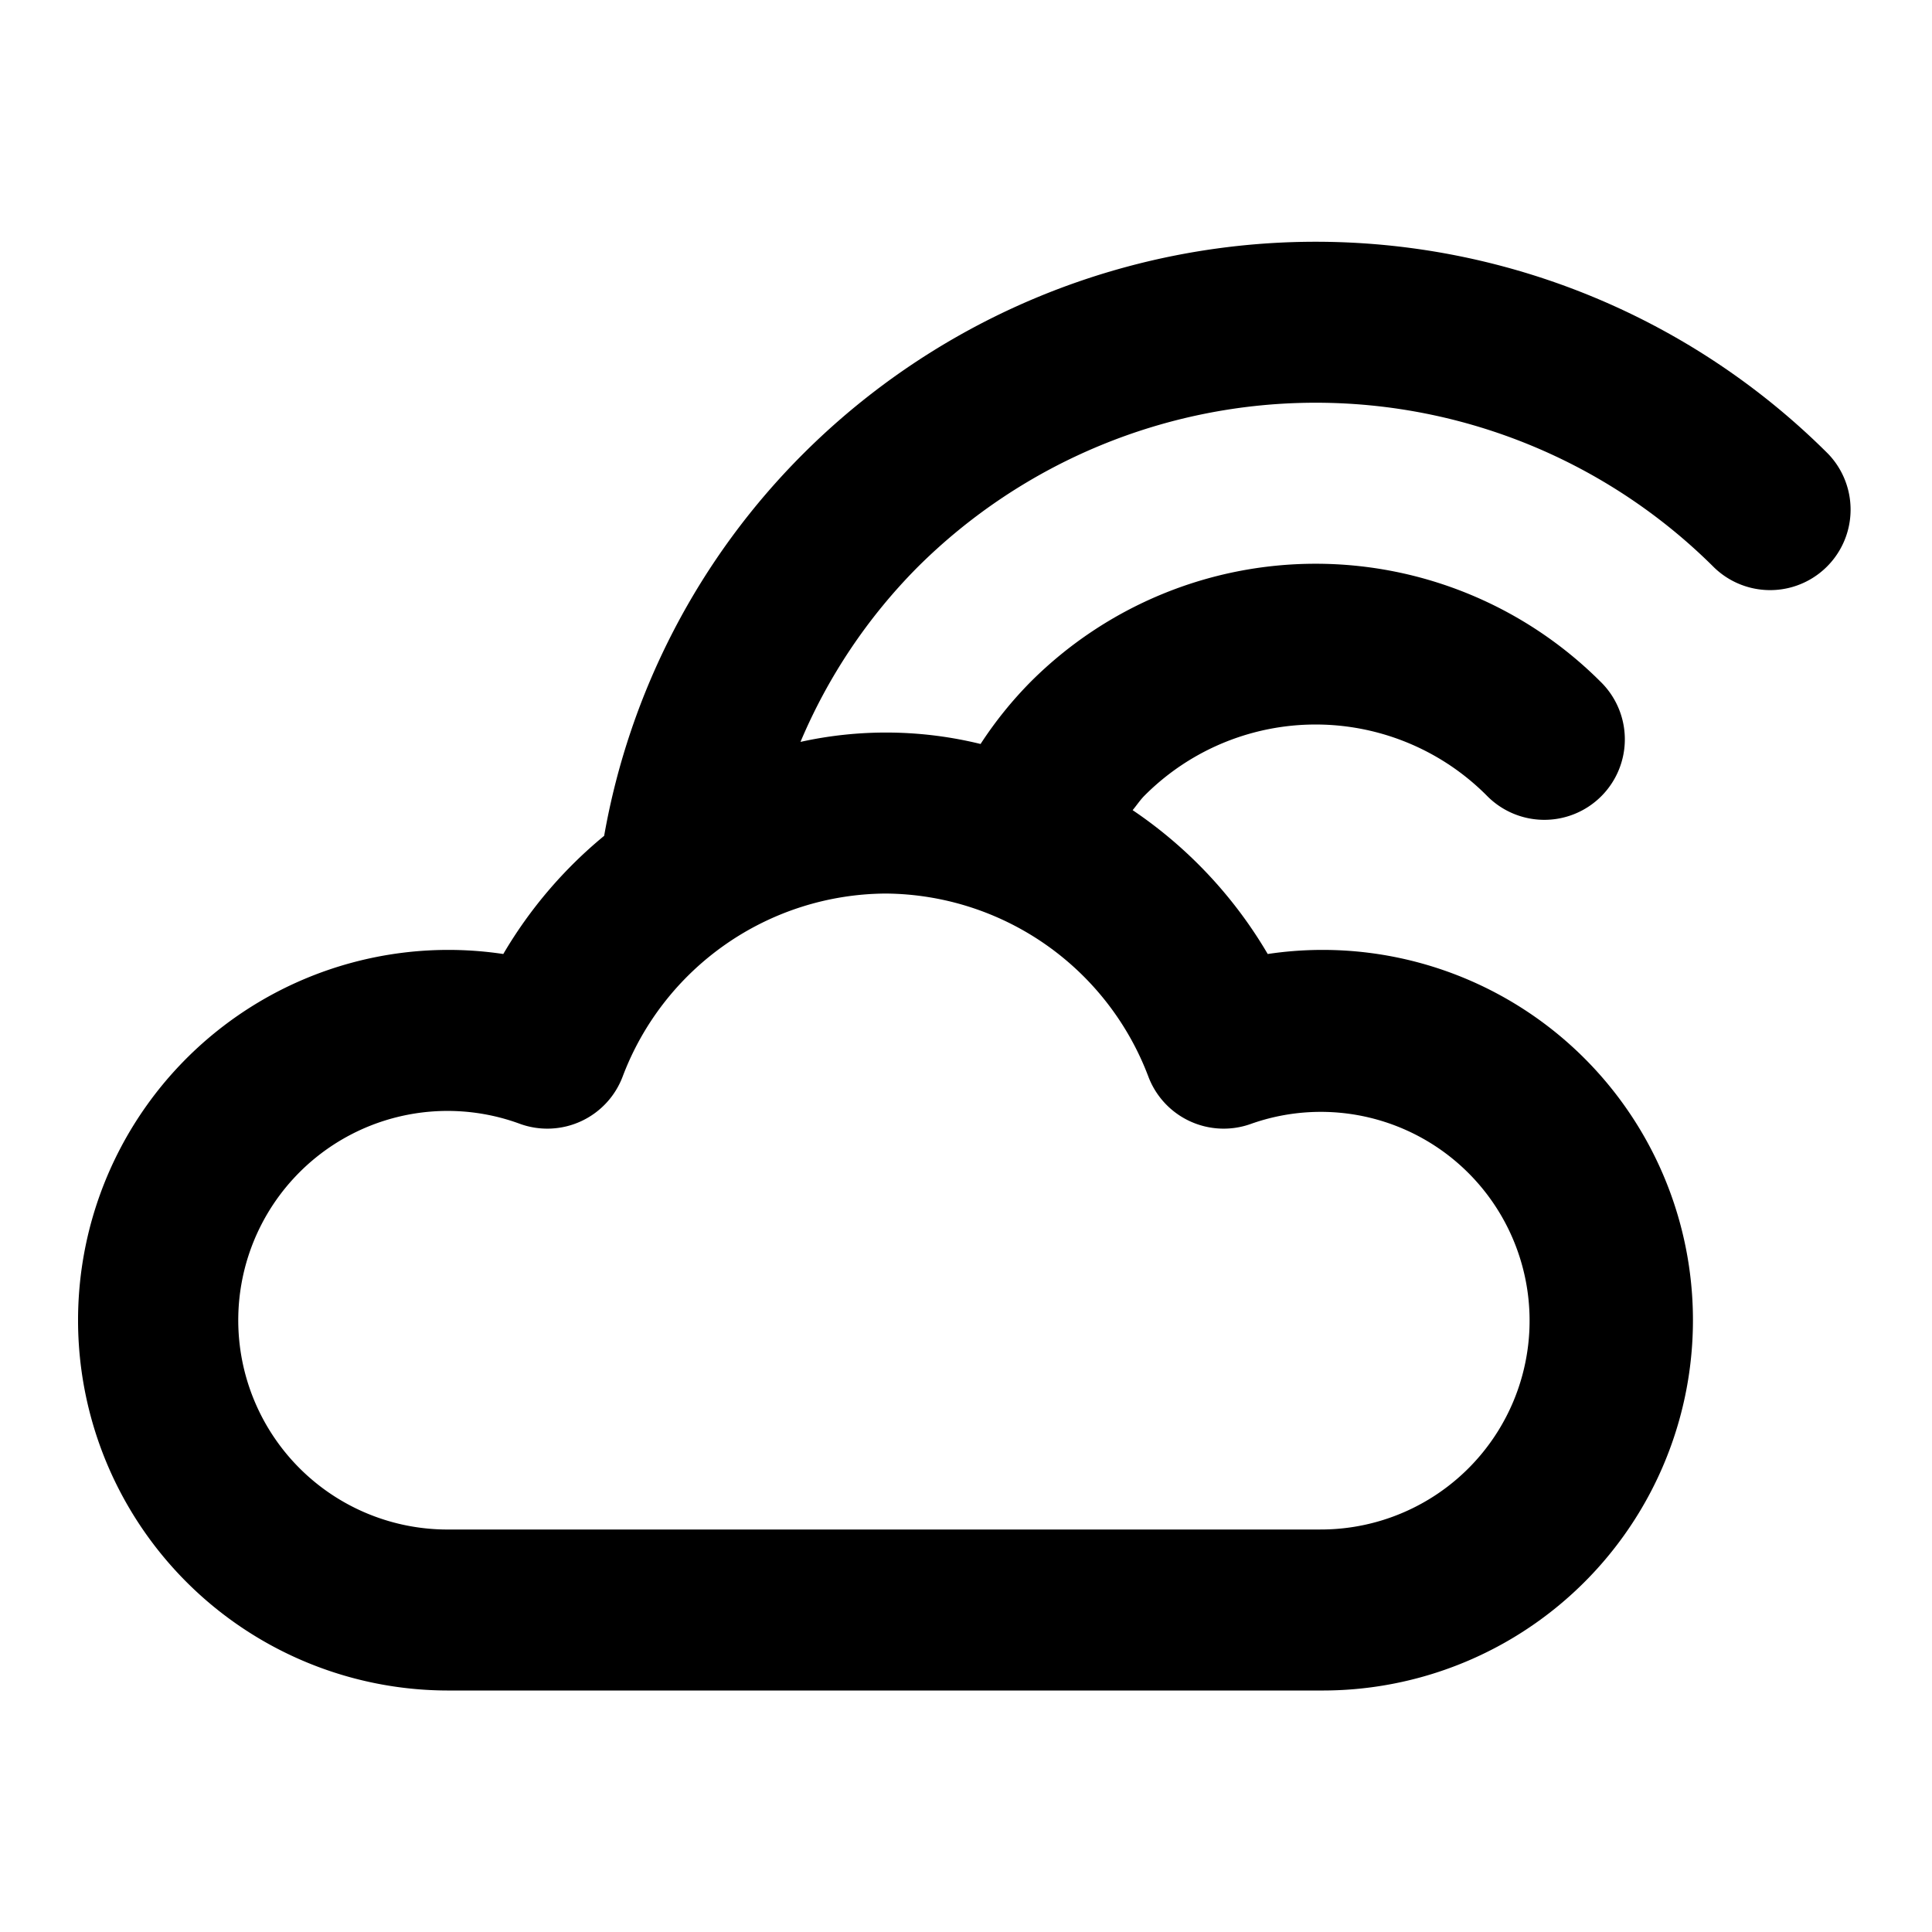 <?xml version="1.0" encoding="utf-8"?><!-- Uploaded to: SVG Repo, www.svgrepo.com, Generator: SVG Repo Mixer Tools -->
<svg fill="#000000" width="800px" height="800px" viewBox="0 0 24 24" xmlns="http://www.w3.org/2000/svg"><path d="M9.979,5.636a8.884,8.884,0,0,0-2.474,4.747,5.518,5.518,0,0,0-1.253,1.468A4.6,4.6,0,1,0,5.6,21H16.4a4.6,4.6,0,1,0-.652-9.149,5.53,5.53,0,0,0-1.678-1.787c.051-.061.095-.129.152-.185a3,3,0,0,1,4.243,0,1,1,0,1,0,1.414-1.414,5.006,5.006,0,0,0-7.071,0,4.882,4.882,0,0,0-.627.777,4.926,4.926,0,0,0-2.237-.026,6.867,6.867,0,0,1,1.45-2.166,7.008,7.008,0,0,1,9.9,0,1,1,0,0,0,1.414-1.414A9.009,9.009,0,0,0,9.979,5.636ZM11,11.1a3.515,3.515,0,0,1,3.265,2.273,1,1,0,0,0,1.27.59A2.594,2.594,0,1,1,16.4,19H5.6a2.6,2.6,0,1,1,.865-5.037,1,1,0,0,0,1.27-.59A3.515,3.515,0,0,1,11,11.1Z"/></svg>